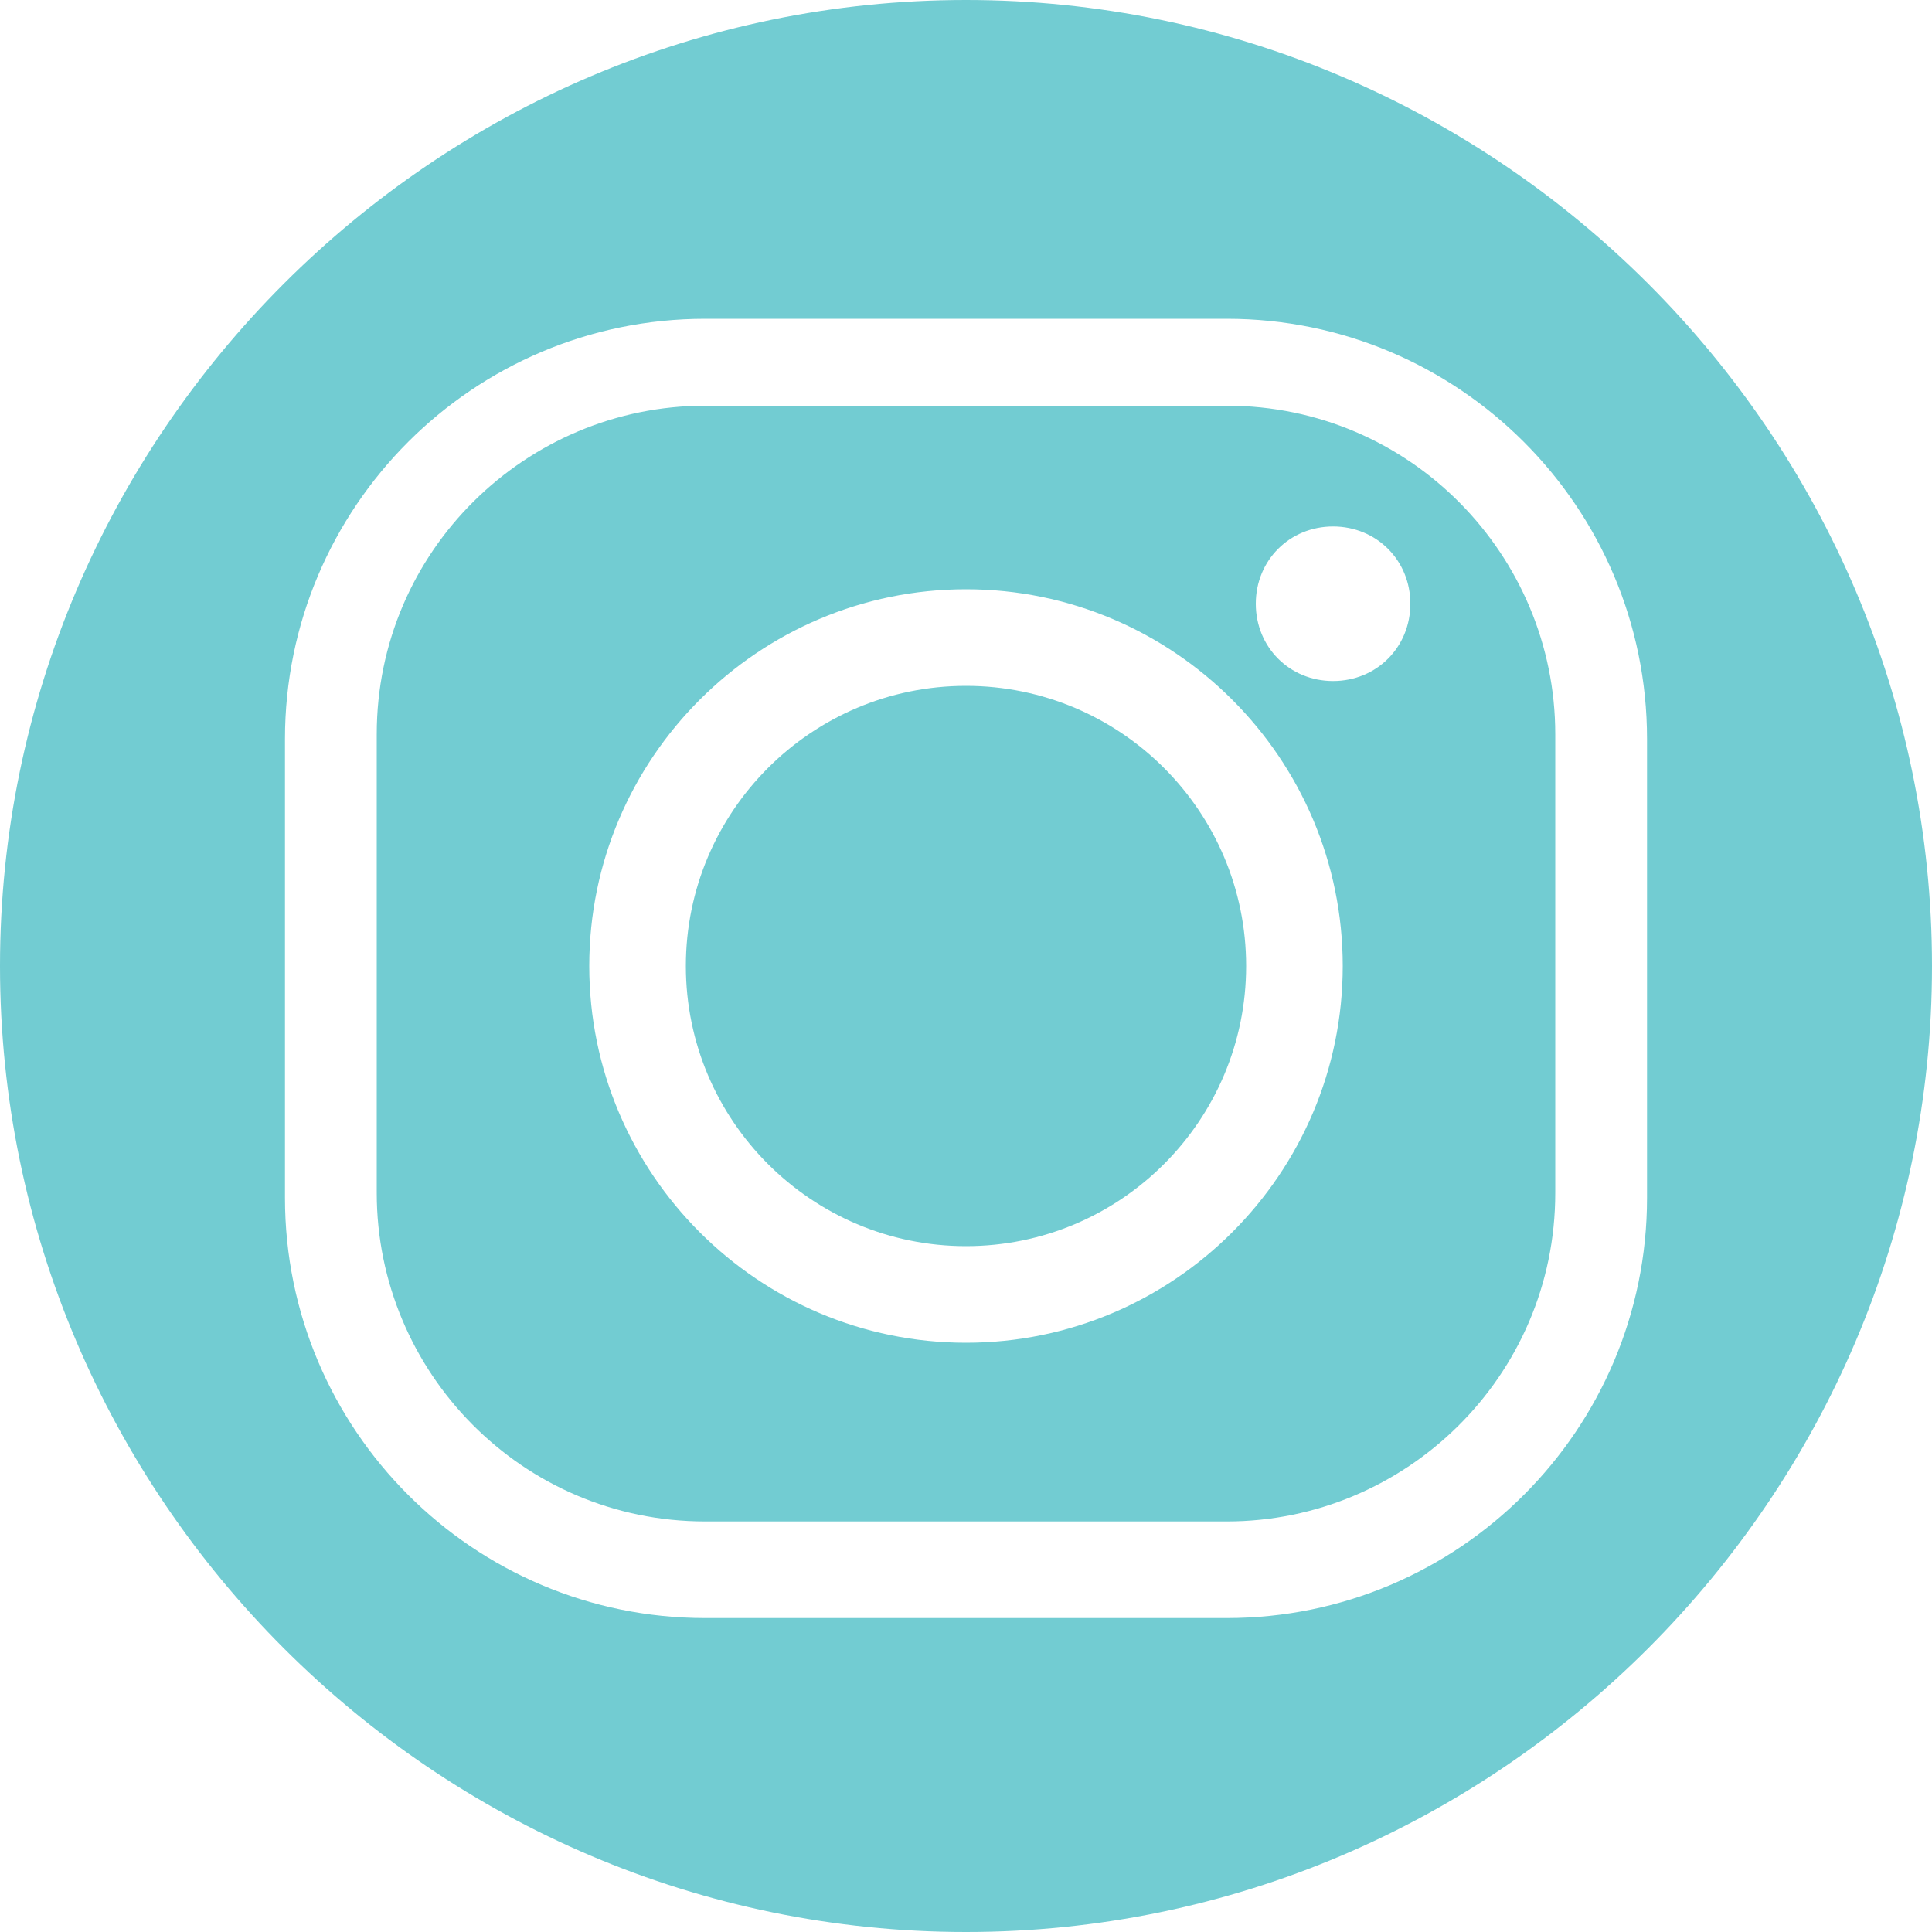<?xml version="1.0" encoding="UTF-8"?>
<svg xmlns="http://www.w3.org/2000/svg" version="1.1" viewBox="0 0 40 40">
  <defs>
    <style>
      .cls-1 {
        fill: #72ccd2;
      }
    </style>
  </defs>
  <!-- Generator: Adobe Illustrator 28.6.0, SVG Export Plug-In . SVG Version: 1.2.0 Build 709)  -->
  <g>
    <g id="Layer_1">
      <g>
        <path class="cls-1" d="M20,0C9,0,0,9,0,20s9,20,20,20,20-9,20-20S31,0,20,0M34.1,24.8c0,4.8-3.9,8.7-8.7,8.7h-10.8c-4.8,0-8.7-3.9-8.7-8.7v-9.5c0-4.8,3.9-8.7,8.7-8.7h10.8c4.8,0,8.7,3.9,8.7,8.7v9.5Z"/>
        <path class="cls-1" d="M20,14.2c-3.2,0-5.8,2.6-5.8,5.8s2.6,5.8,5.8,5.8,5.8-2.6,5.8-5.8-2.6-5.8-5.8-5.8"/>
        <path class="cls-1" d="M25.4,8.4h-10.8c-3.7,0-6.8,3-6.8,6.8v9.5c0,3.7,3,6.8,6.8,6.8h10.8c3.7,0,6.8-3,6.8-6.8v-9.5c0-3.7-3-6.8-6.8-6.8M20,27.8c-4.3,0-7.8-3.5-7.8-7.8s3.5-7.8,7.8-7.8,7.8,3.5,7.8,7.8-3.5,7.8-7.8,7.8M27.6,14.1c-.9,0-1.6-.7-1.6-1.6s.7-1.6,1.6-1.6,1.6.7,1.6,1.6-.7,1.6-1.6,1.6"/>
      </g>
    </g>
  </g>
</svg>